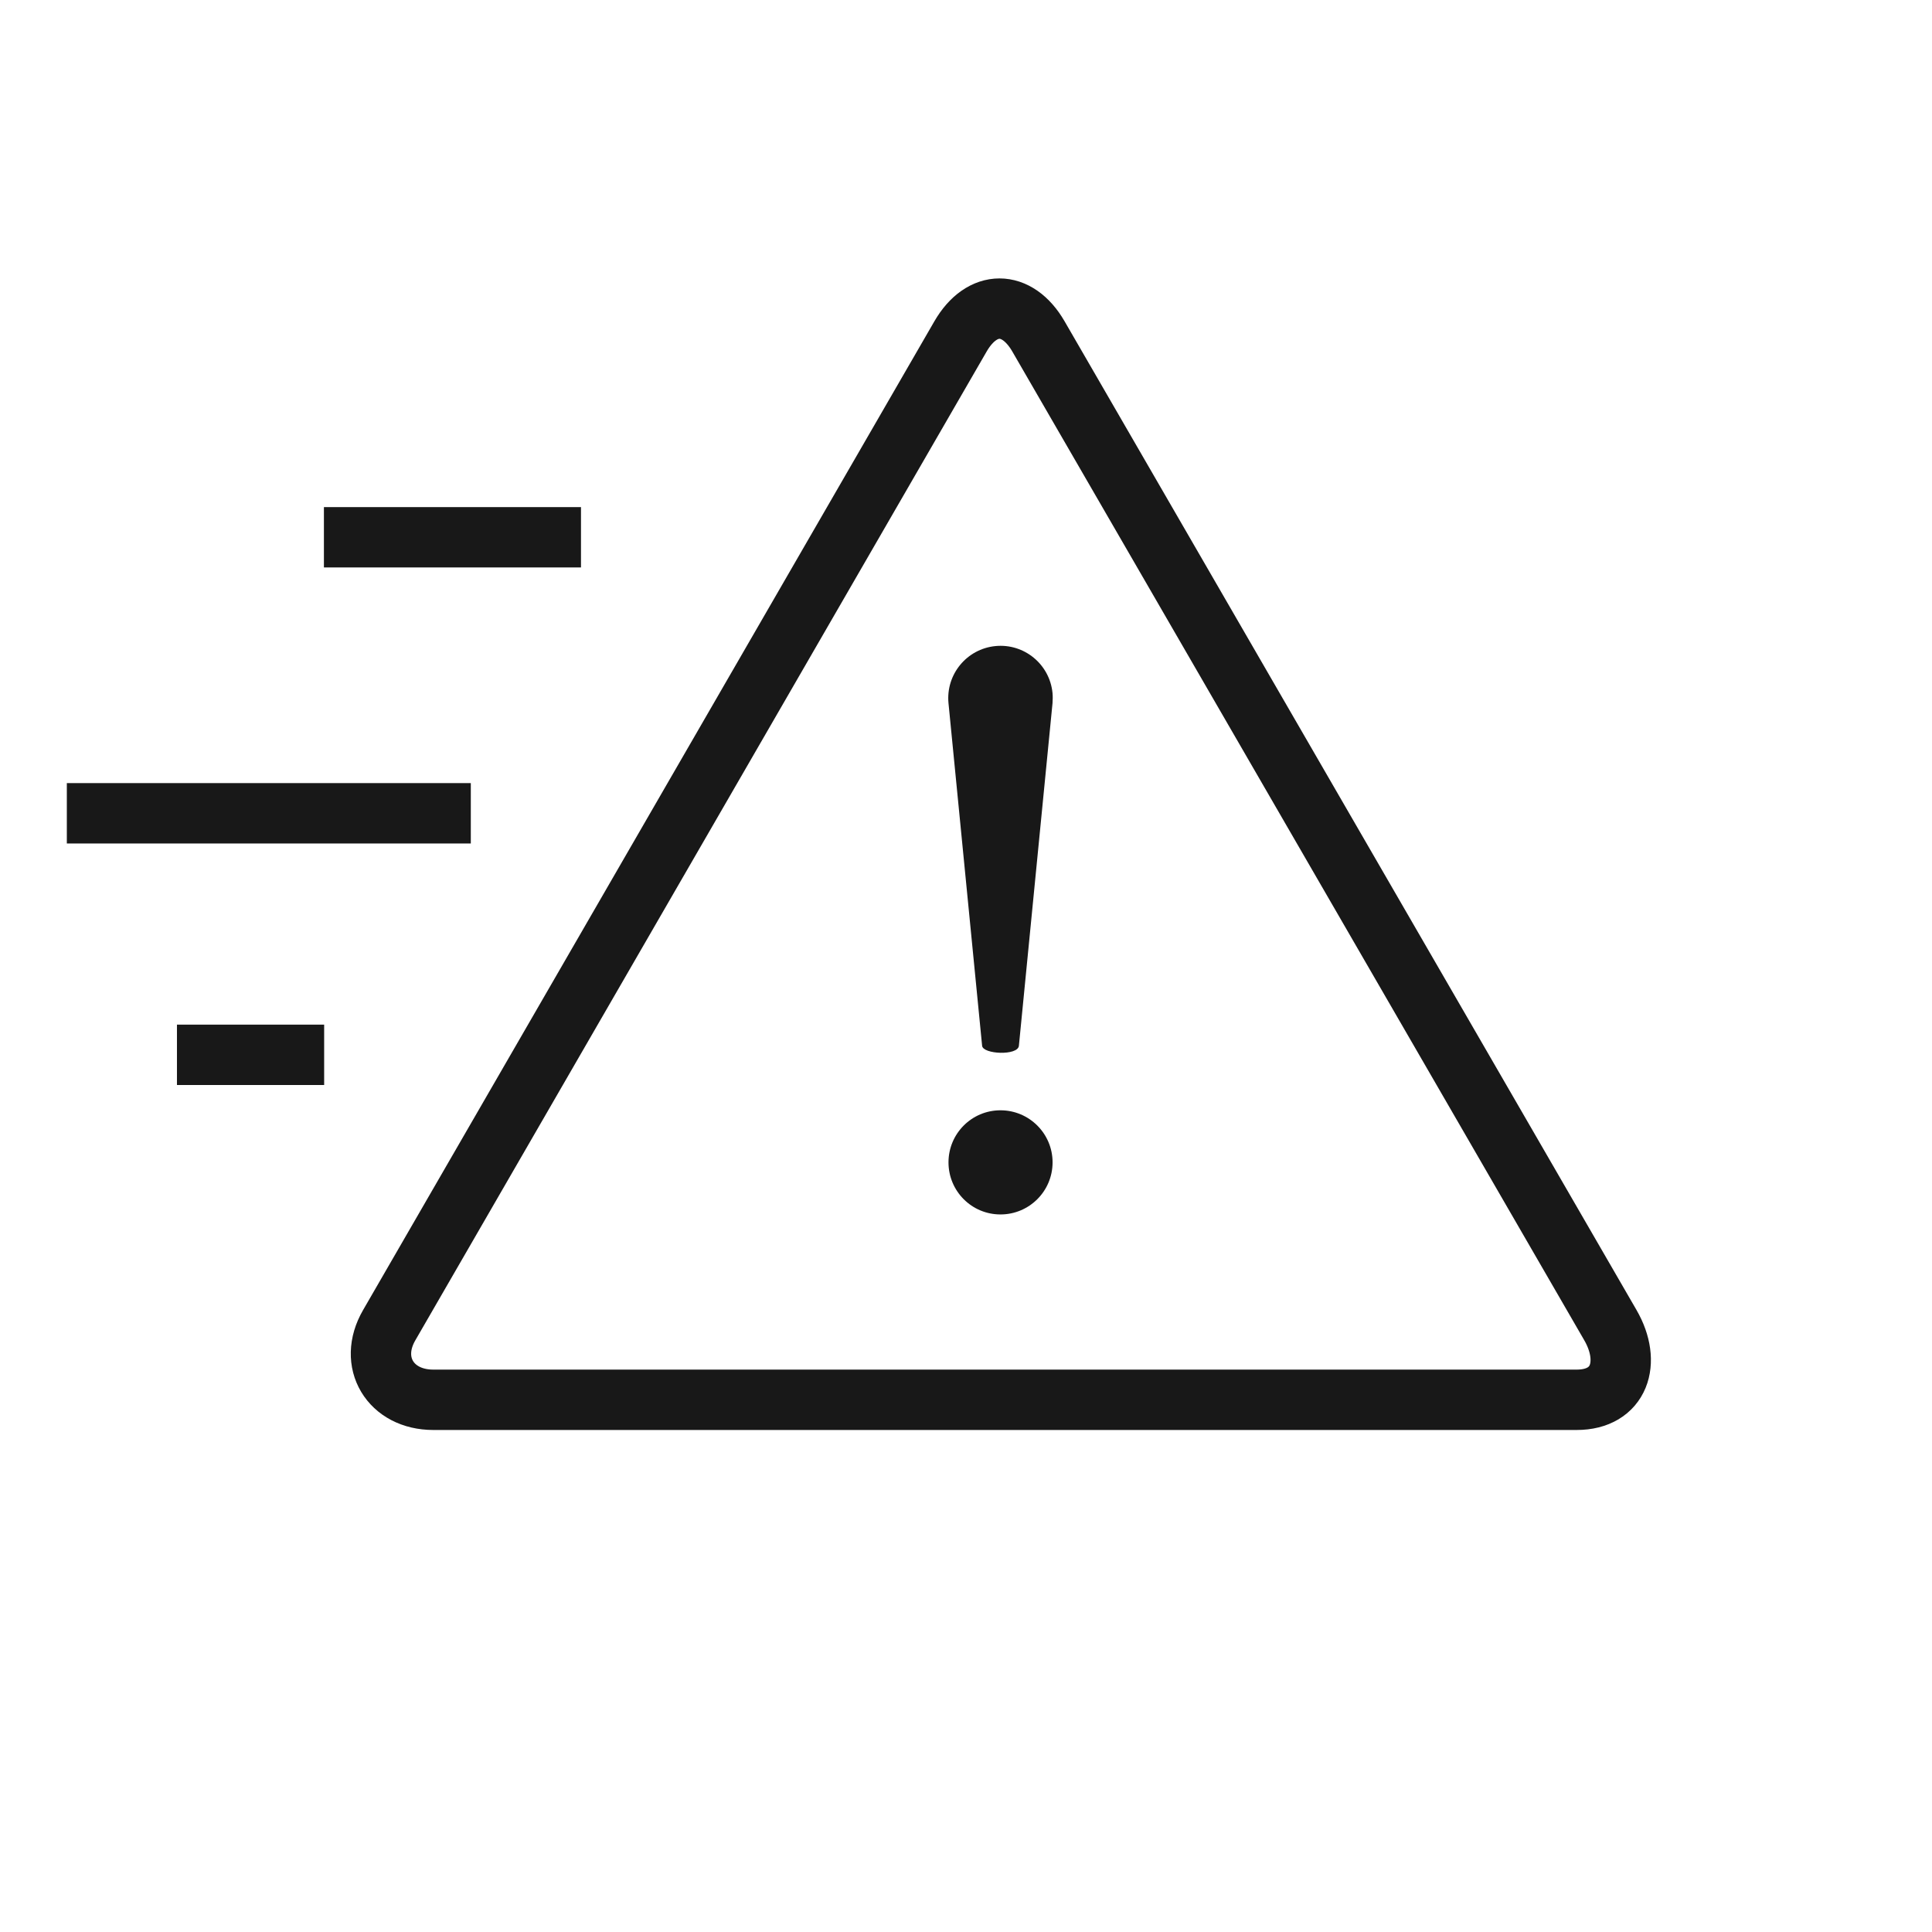 <svg width="32" height="32" viewBox="0 0 32 32" fill="none" xmlns="http://www.w3.org/2000/svg">
<path fill-rule="evenodd" clip-rule="evenodd" d="M17.2 5.572L26.674 21.95C27.028 22.564 26.825 23.185 26.115 23.185H7.176C6.467 23.185 6.09 22.564 6.446 21.95L15.909 5.572C16.264 4.958 16.845 4.958 17.2 5.572ZM9.623 8.899H5.365H9.623ZM5.369 17.471H2.931H5.369ZM7.798 13.471H1.107H7.798Z" stroke="#181818"/>
<path fill-rule="evenodd" clip-rule="evenodd" d="M16.876 17.322C16.858 17.489 16.282 17.463 16.267 17.322L15.71 11.647C15.664 11.171 16.012 10.748 16.487 10.701C16.963 10.654 17.386 11.002 17.433 11.478C17.438 11.534 17.437 11.594 17.433 11.647L16.876 17.322ZM15.71 19.252C15.71 18.777 16.094 18.39 16.571 18.39C17.048 18.39 17.434 18.777 17.434 19.252C17.434 19.729 17.048 20.115 16.571 20.115C16.094 20.115 15.71 19.729 15.71 19.252Z" fill="#181818"/>
</svg>
